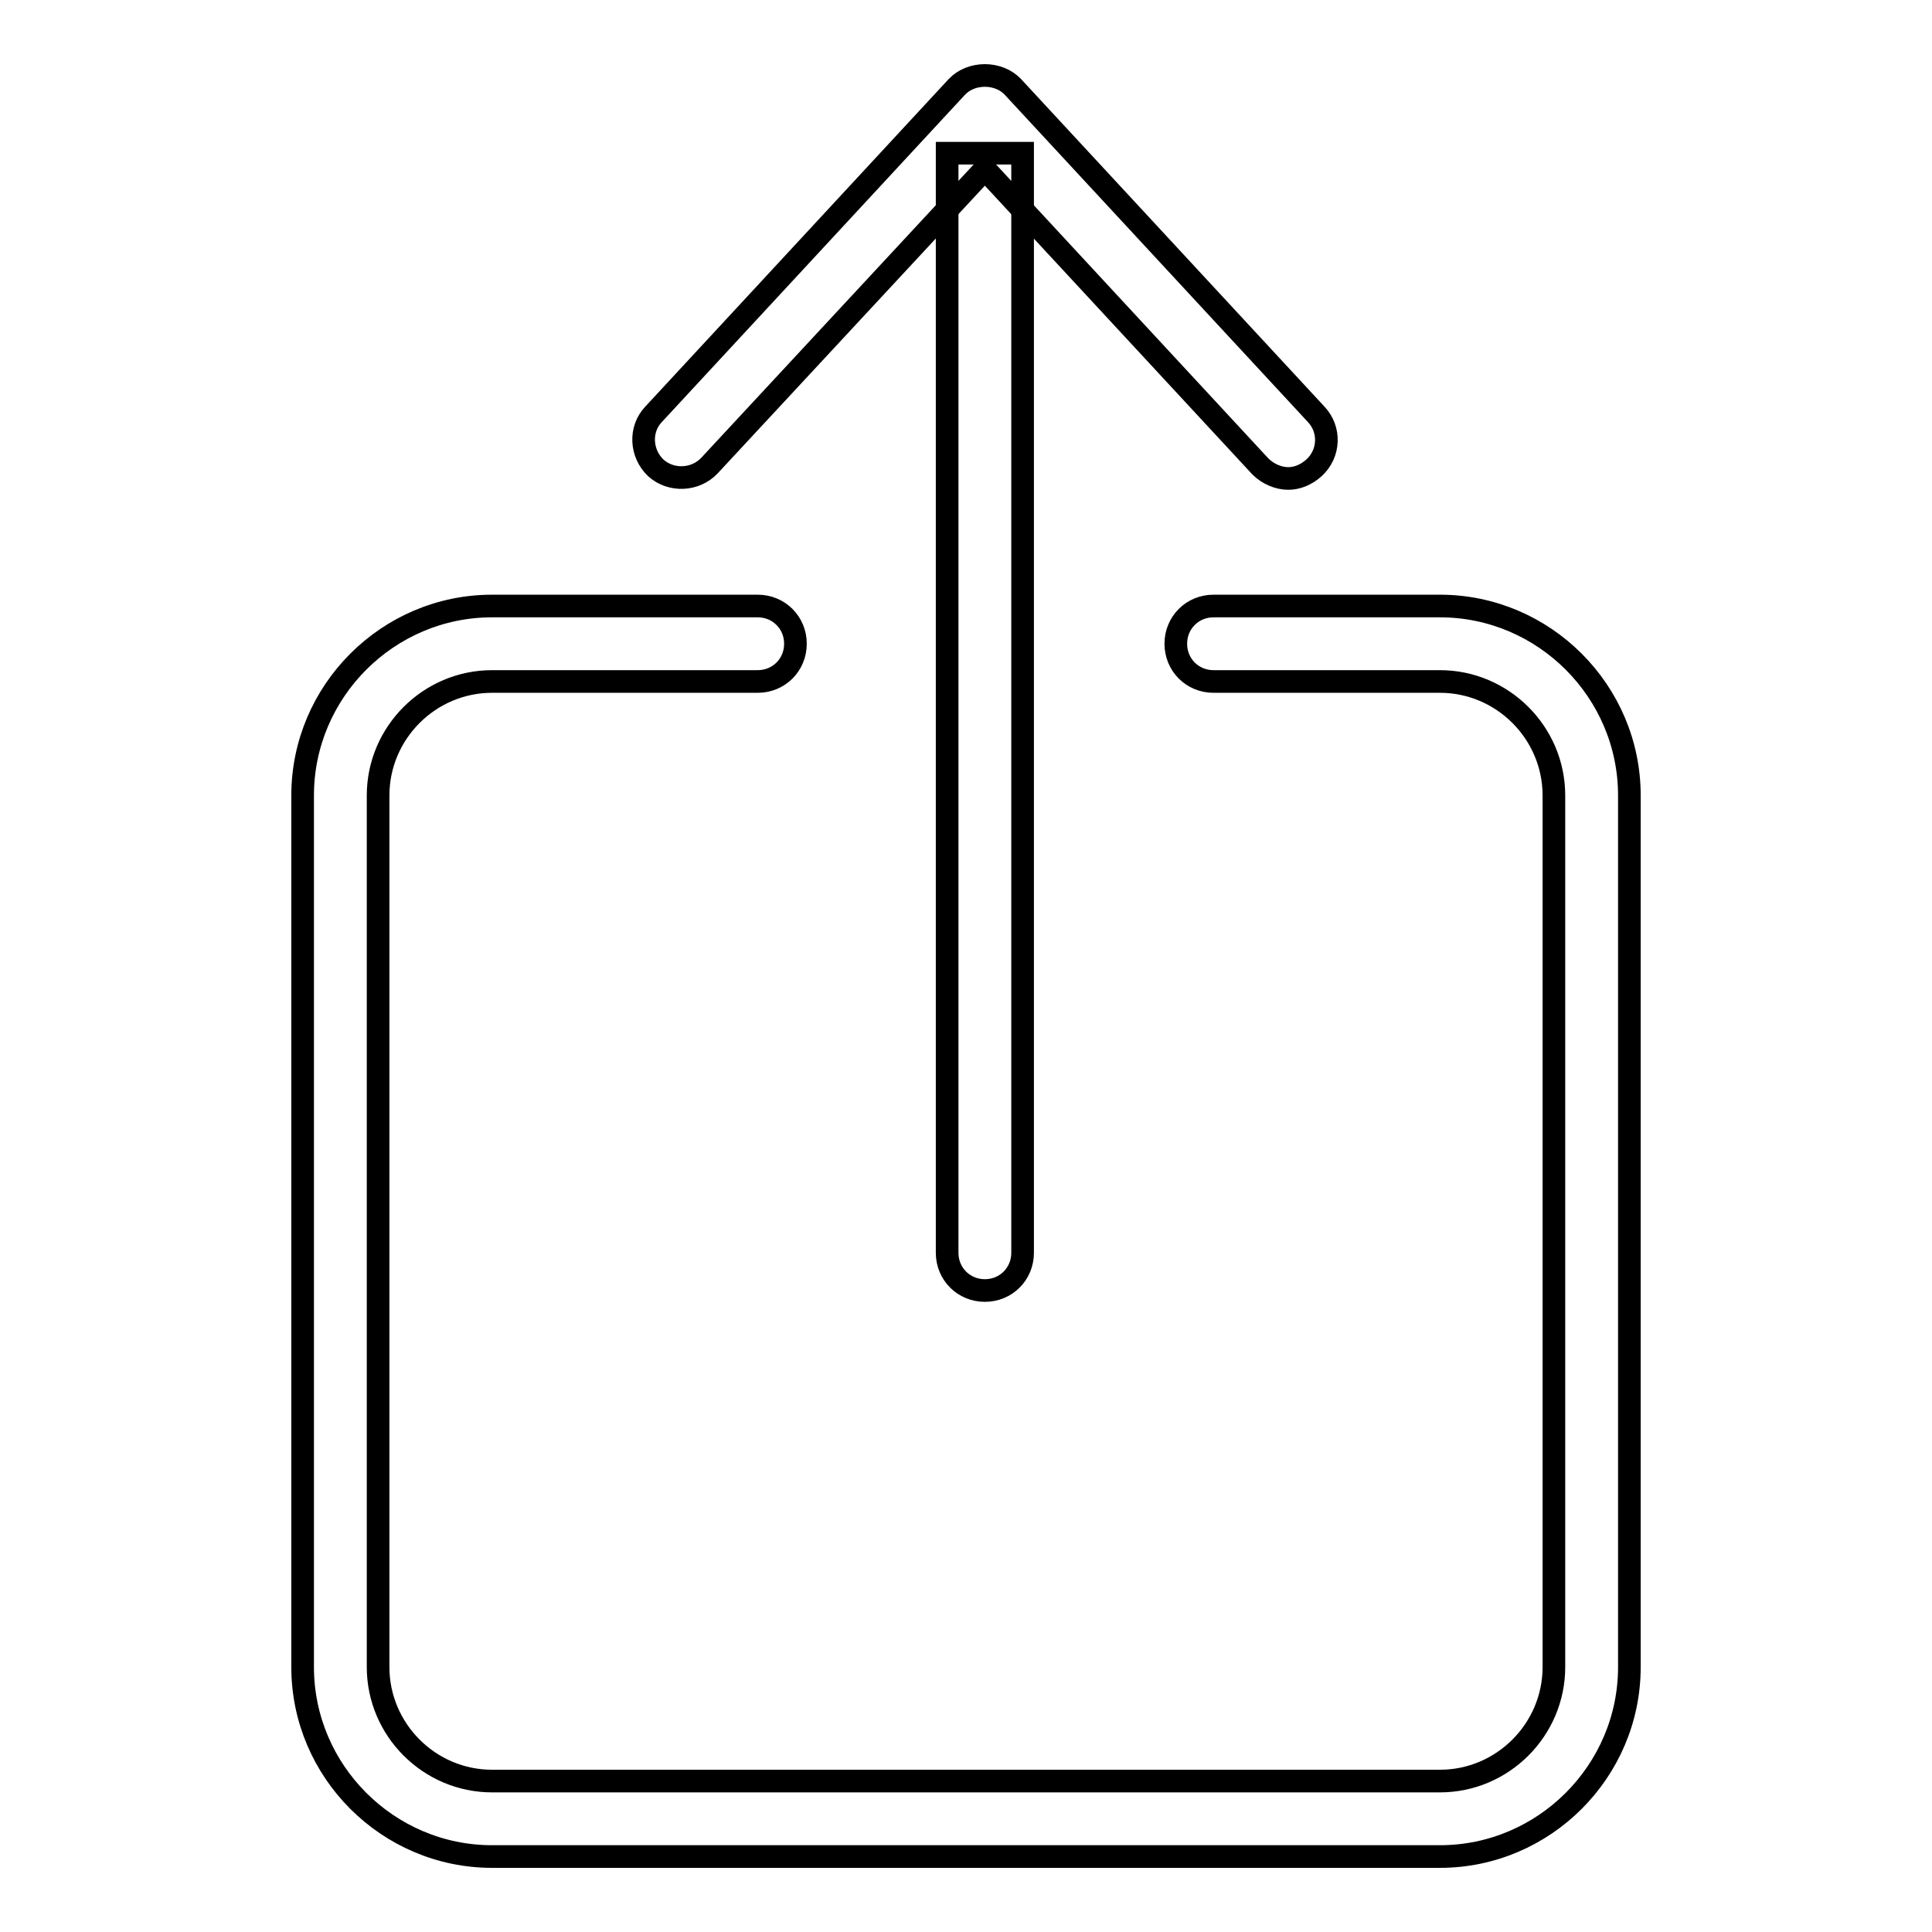 <?xml version="1.0" encoding="utf-8"?>
<!-- Svg Vector Icons : http://www.onlinewebfonts.com/icon -->
<!DOCTYPE svg PUBLIC "-//W3C//DTD SVG 1.1//EN" "http://www.w3.org/Graphics/SVG/1.1/DTD/svg11.dtd">
<svg version="1.1" xmlns="http://www.w3.org/2000/svg" xmlns:xlink="http://www.w3.org/1999/xlink" x="0px" y="0px" viewBox="0 0 256 256" enable-background="new 0 0 256 256" xml:space="preserve">
<g><g><path stroke-width="3" fill-opacity="0" stroke="#000000"  d="M190.8,246H65.2c-13.8,0-25.1-11.3-25.1-25.1V105.4c0-13.8,11.3-25.1,25.1-25.1h35.2c2.8,0,5,2.2,5,5s-2.2,5-5,5H65.2c-8.3,0-15.1,6.8-15.1,15.1v115.5c0,8.3,6.8,15.1,15.1,15.1h125.6c8.3,0,15.1-6.8,15.1-15.1V105.4c0-8.3-6.8-15.1-15.1-15.1h-30c-2.8,0-5-2.2-5-5c0-2.8,2.2-5,5-5h30c13.8,0,25.1,11.3,25.1,25.1v115.5C215.9,234.7,204.6,246,190.8,246z"/><path stroke-width="3" fill-opacity="0" stroke="#000000"  d="M170.7,63.4c-1.3,0-2.7-0.6-3.7-1.6l-36.5-39.4L94,61.7c-1.9,2-5.1,2.1-7.1,0.3c-2-1.9-2.2-5.1-0.3-7.1l40.2-43.4c1.9-2,5.5-2,7.4,0l40.2,43.4c1.9,2,1.8,5.2-0.3,7.1C173.1,62.9,171.9,63.4,170.7,63.4z"/><path stroke-width="3" fill-opacity="0" stroke="#000000"  d="M125.5,20.3V166c0,2.8,2.2,5,5,5c2.8,0,5-2.2,5-5V20.3H125.5z"/></g></g>
</svg>